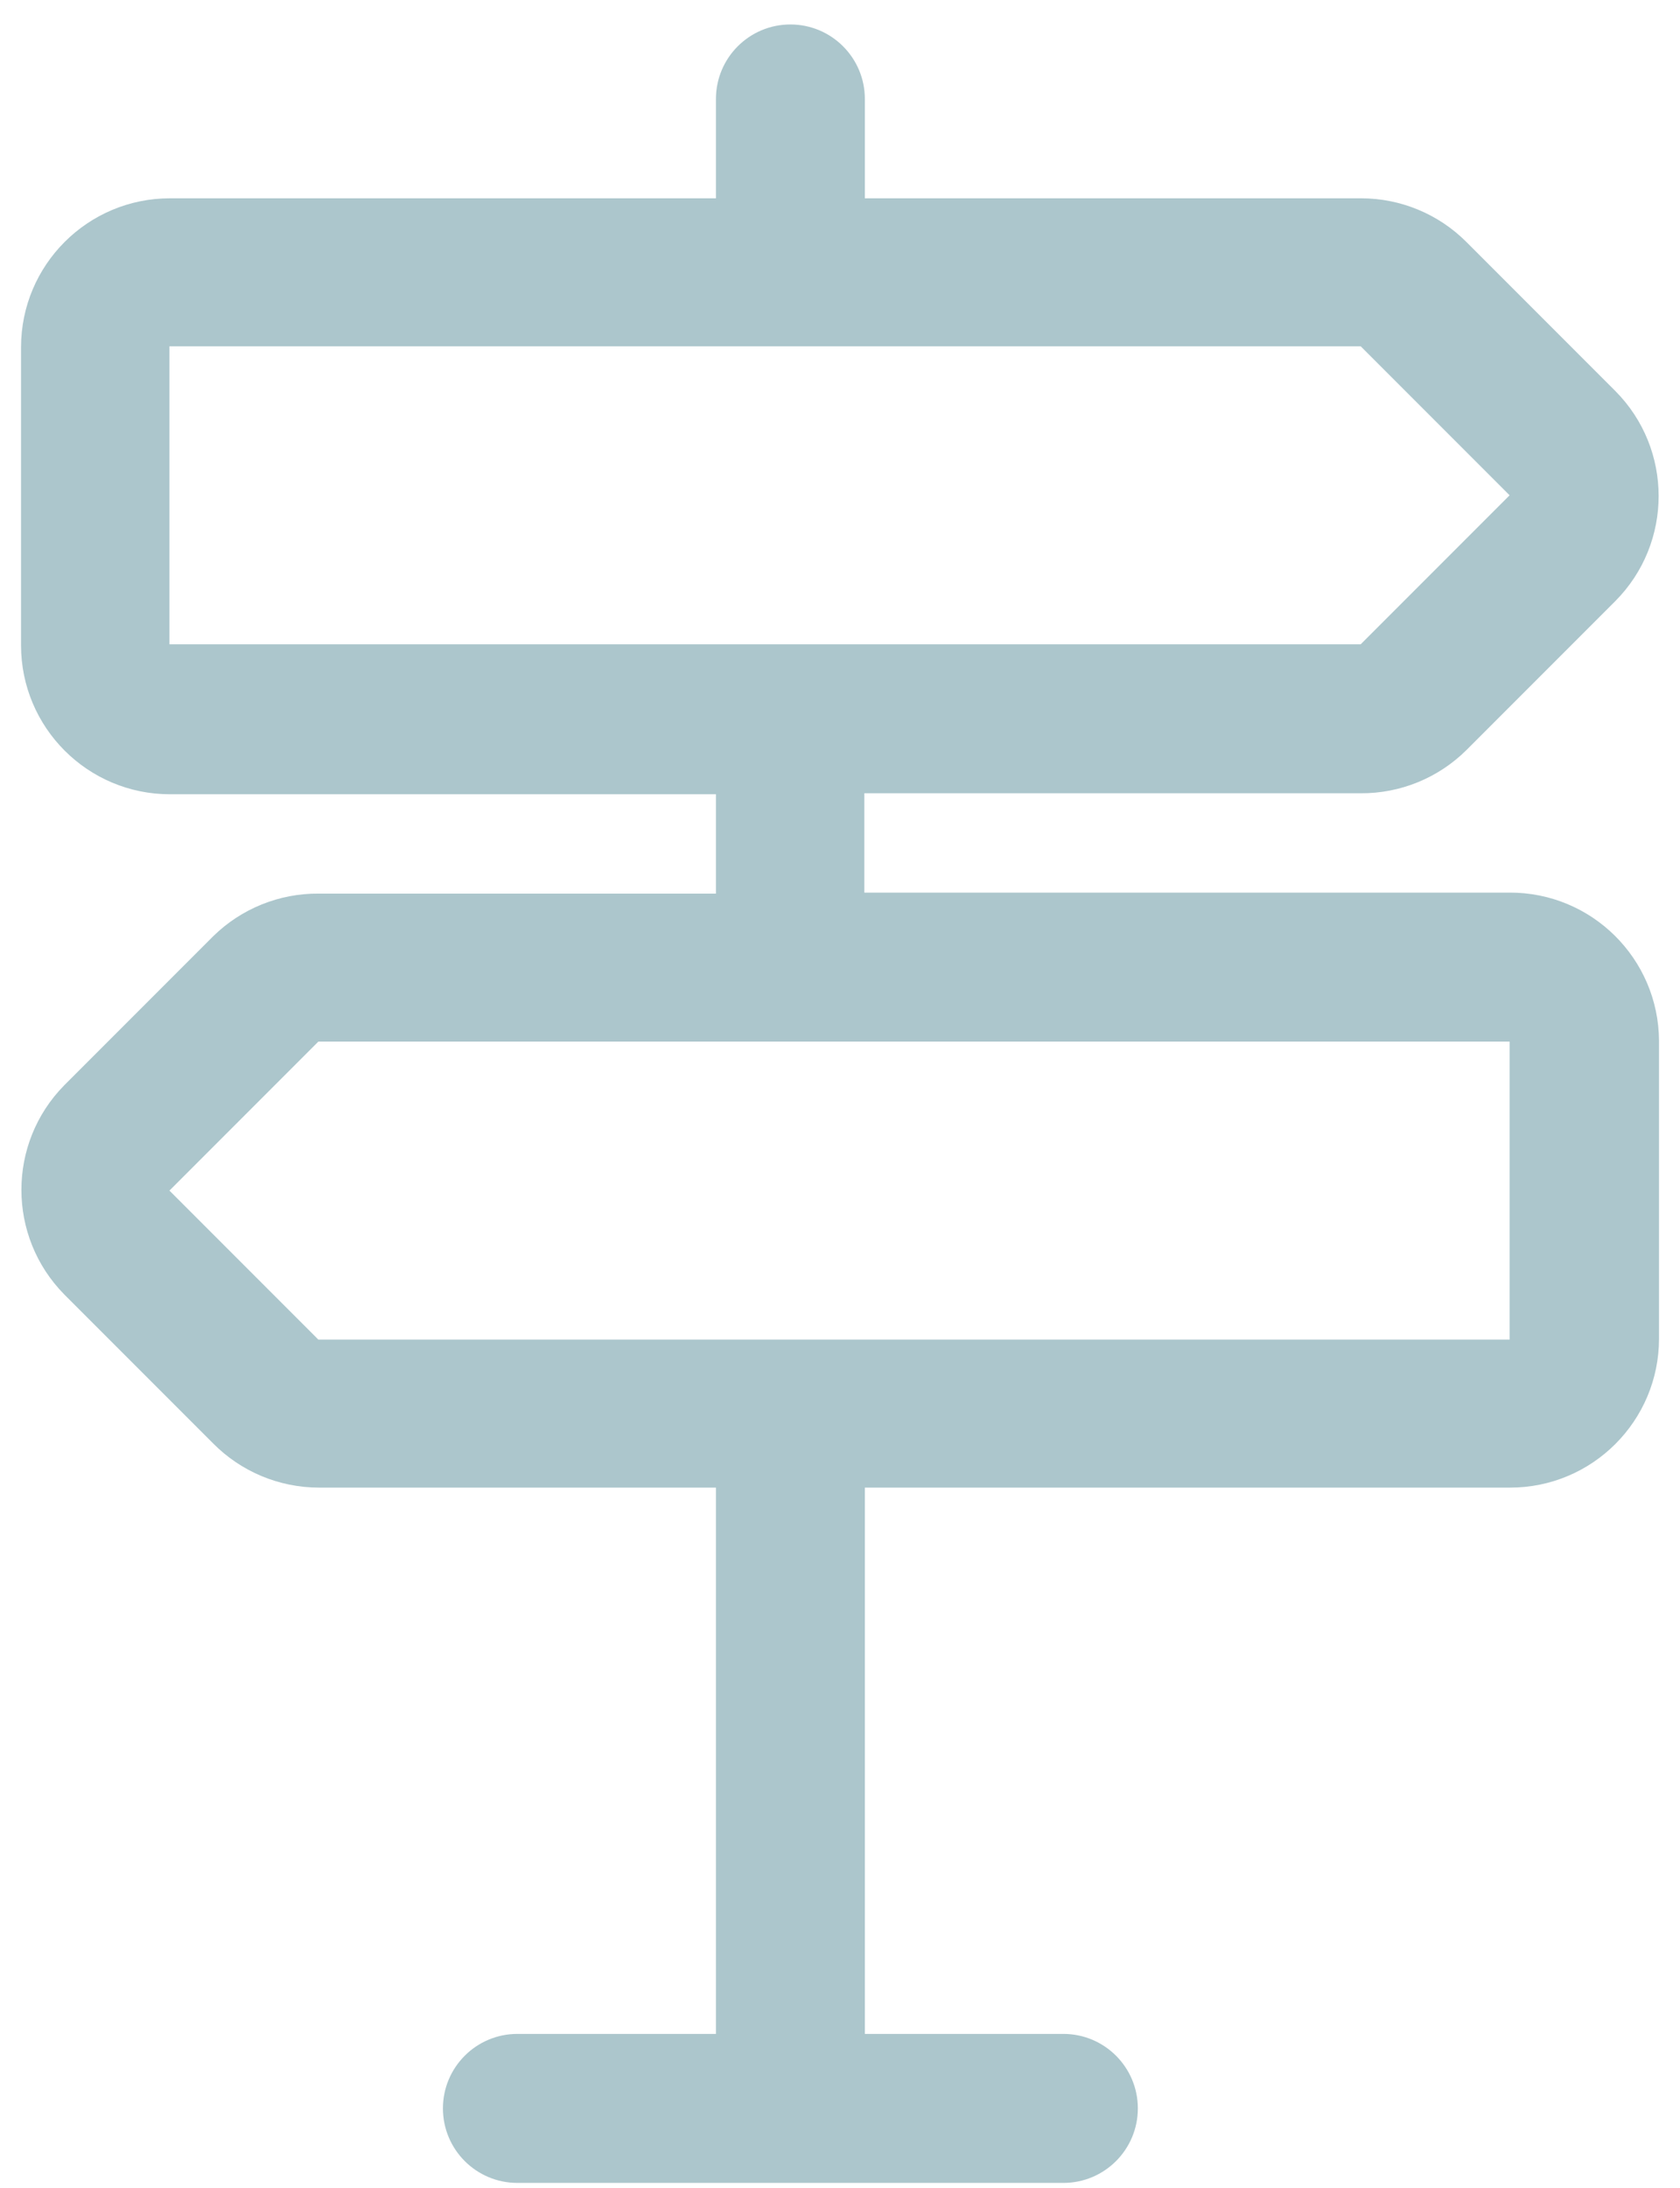 <svg xmlns="http://www.w3.org/2000/svg" fill="none" viewBox="0 0 63 82" height="82" width="63">
<path fill="#ACC6CC" d="M56.61 33.453H32.413V29.73H51.026C52.51 29.739 53.937 29.156 54.991 28.111L60.575 22.527C62.74 20.349 62.74 16.831 60.575 14.654L54.991 9.07C53.945 8.022 52.525 7.433 51.045 7.432H32.432V3.709C32.432 2.167 31.181 0.917 29.64 0.917C28.098 0.917 26.848 2.167 26.848 3.709V7.432H6.373C3.289 7.432 0.789 9.932 0.789 13.016V24.183C0.789 27.267 3.289 29.767 6.373 29.767H26.848V33.49H11.957C10.475 33.477 9.049 34.053 7.992 35.091L2.408 40.675C0.268 42.848 0.268 46.337 2.408 48.511L7.992 54.095C9.04 55.154 10.467 55.75 11.957 55.752H26.848V76.226H19.402C17.86 76.226 16.61 77.476 16.61 79.018C16.61 80.56 17.86 81.81 19.402 81.81H39.877C41.419 81.81 42.669 80.56 42.669 79.018C42.669 77.476 41.419 76.226 39.877 76.226H32.432V55.752H56.629C59.713 55.752 62.213 53.252 62.213 50.168V39C62.192 35.923 59.687 33.443 56.61 33.453ZM6.354 12.978H51.026L56.61 18.562L51.026 24.146H6.354V12.978ZM56.61 50.205H11.938L6.354 44.621L11.938 39.037H56.61V50.205Z" clip-rule="evenodd" fill-rule="evenodd"></path>
</svg>
